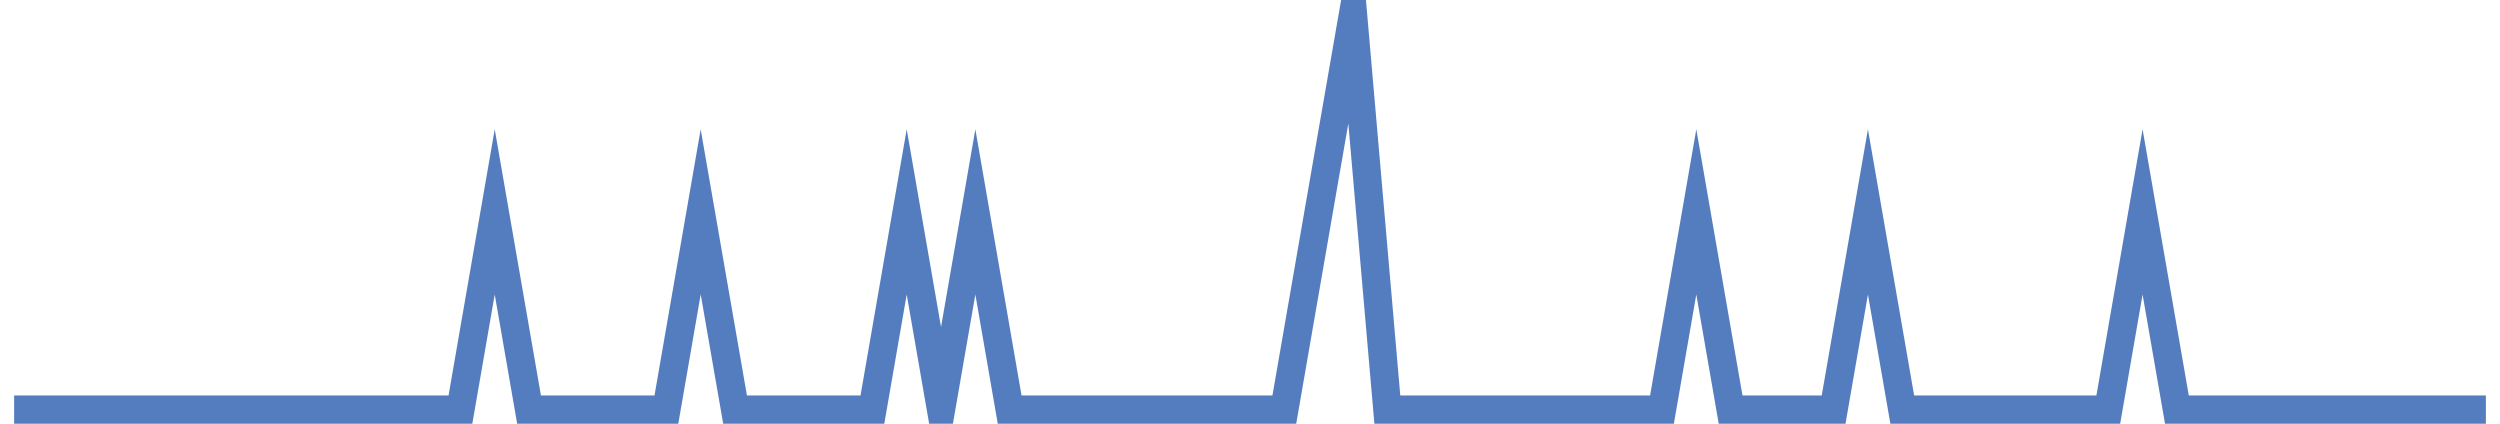 <?xml version="1.0" encoding="UTF-8"?>
<svg xmlns="http://www.w3.org/2000/svg" xmlns:xlink="http://www.w3.org/1999/xlink" width="177pt" height="30pt" viewBox="0 0 177 30" version="1.1">
<g id="surface12996546">
<path style="fill:none;stroke-width:2;stroke-linecap:butt;stroke-linejoin:miter;stroke:rgb(32.941%,49.02%,74.902%);stroke-opacity:1;stroke-miterlimit:10;" d="M 1 29 L 32.598 29 L 35.027 15 L 37.457 29 L 47.18 29 L 49.609 15 L 52.043 29 L 61.766 29 L 64.195 15 L 66.625 29 L 69.055 15 L 71.484 29 L 90.93 29 L 93.359 15 L 95.793 1 L 98.223 29 L 117.668 29 L 120.098 15 L 122.527 29 L 129.82 29 L 132.25 15 L 134.68 29 L 149.266 29 L 151.695 15 L 154.125 29 L 176 29 "/>
</g>
</svg>
